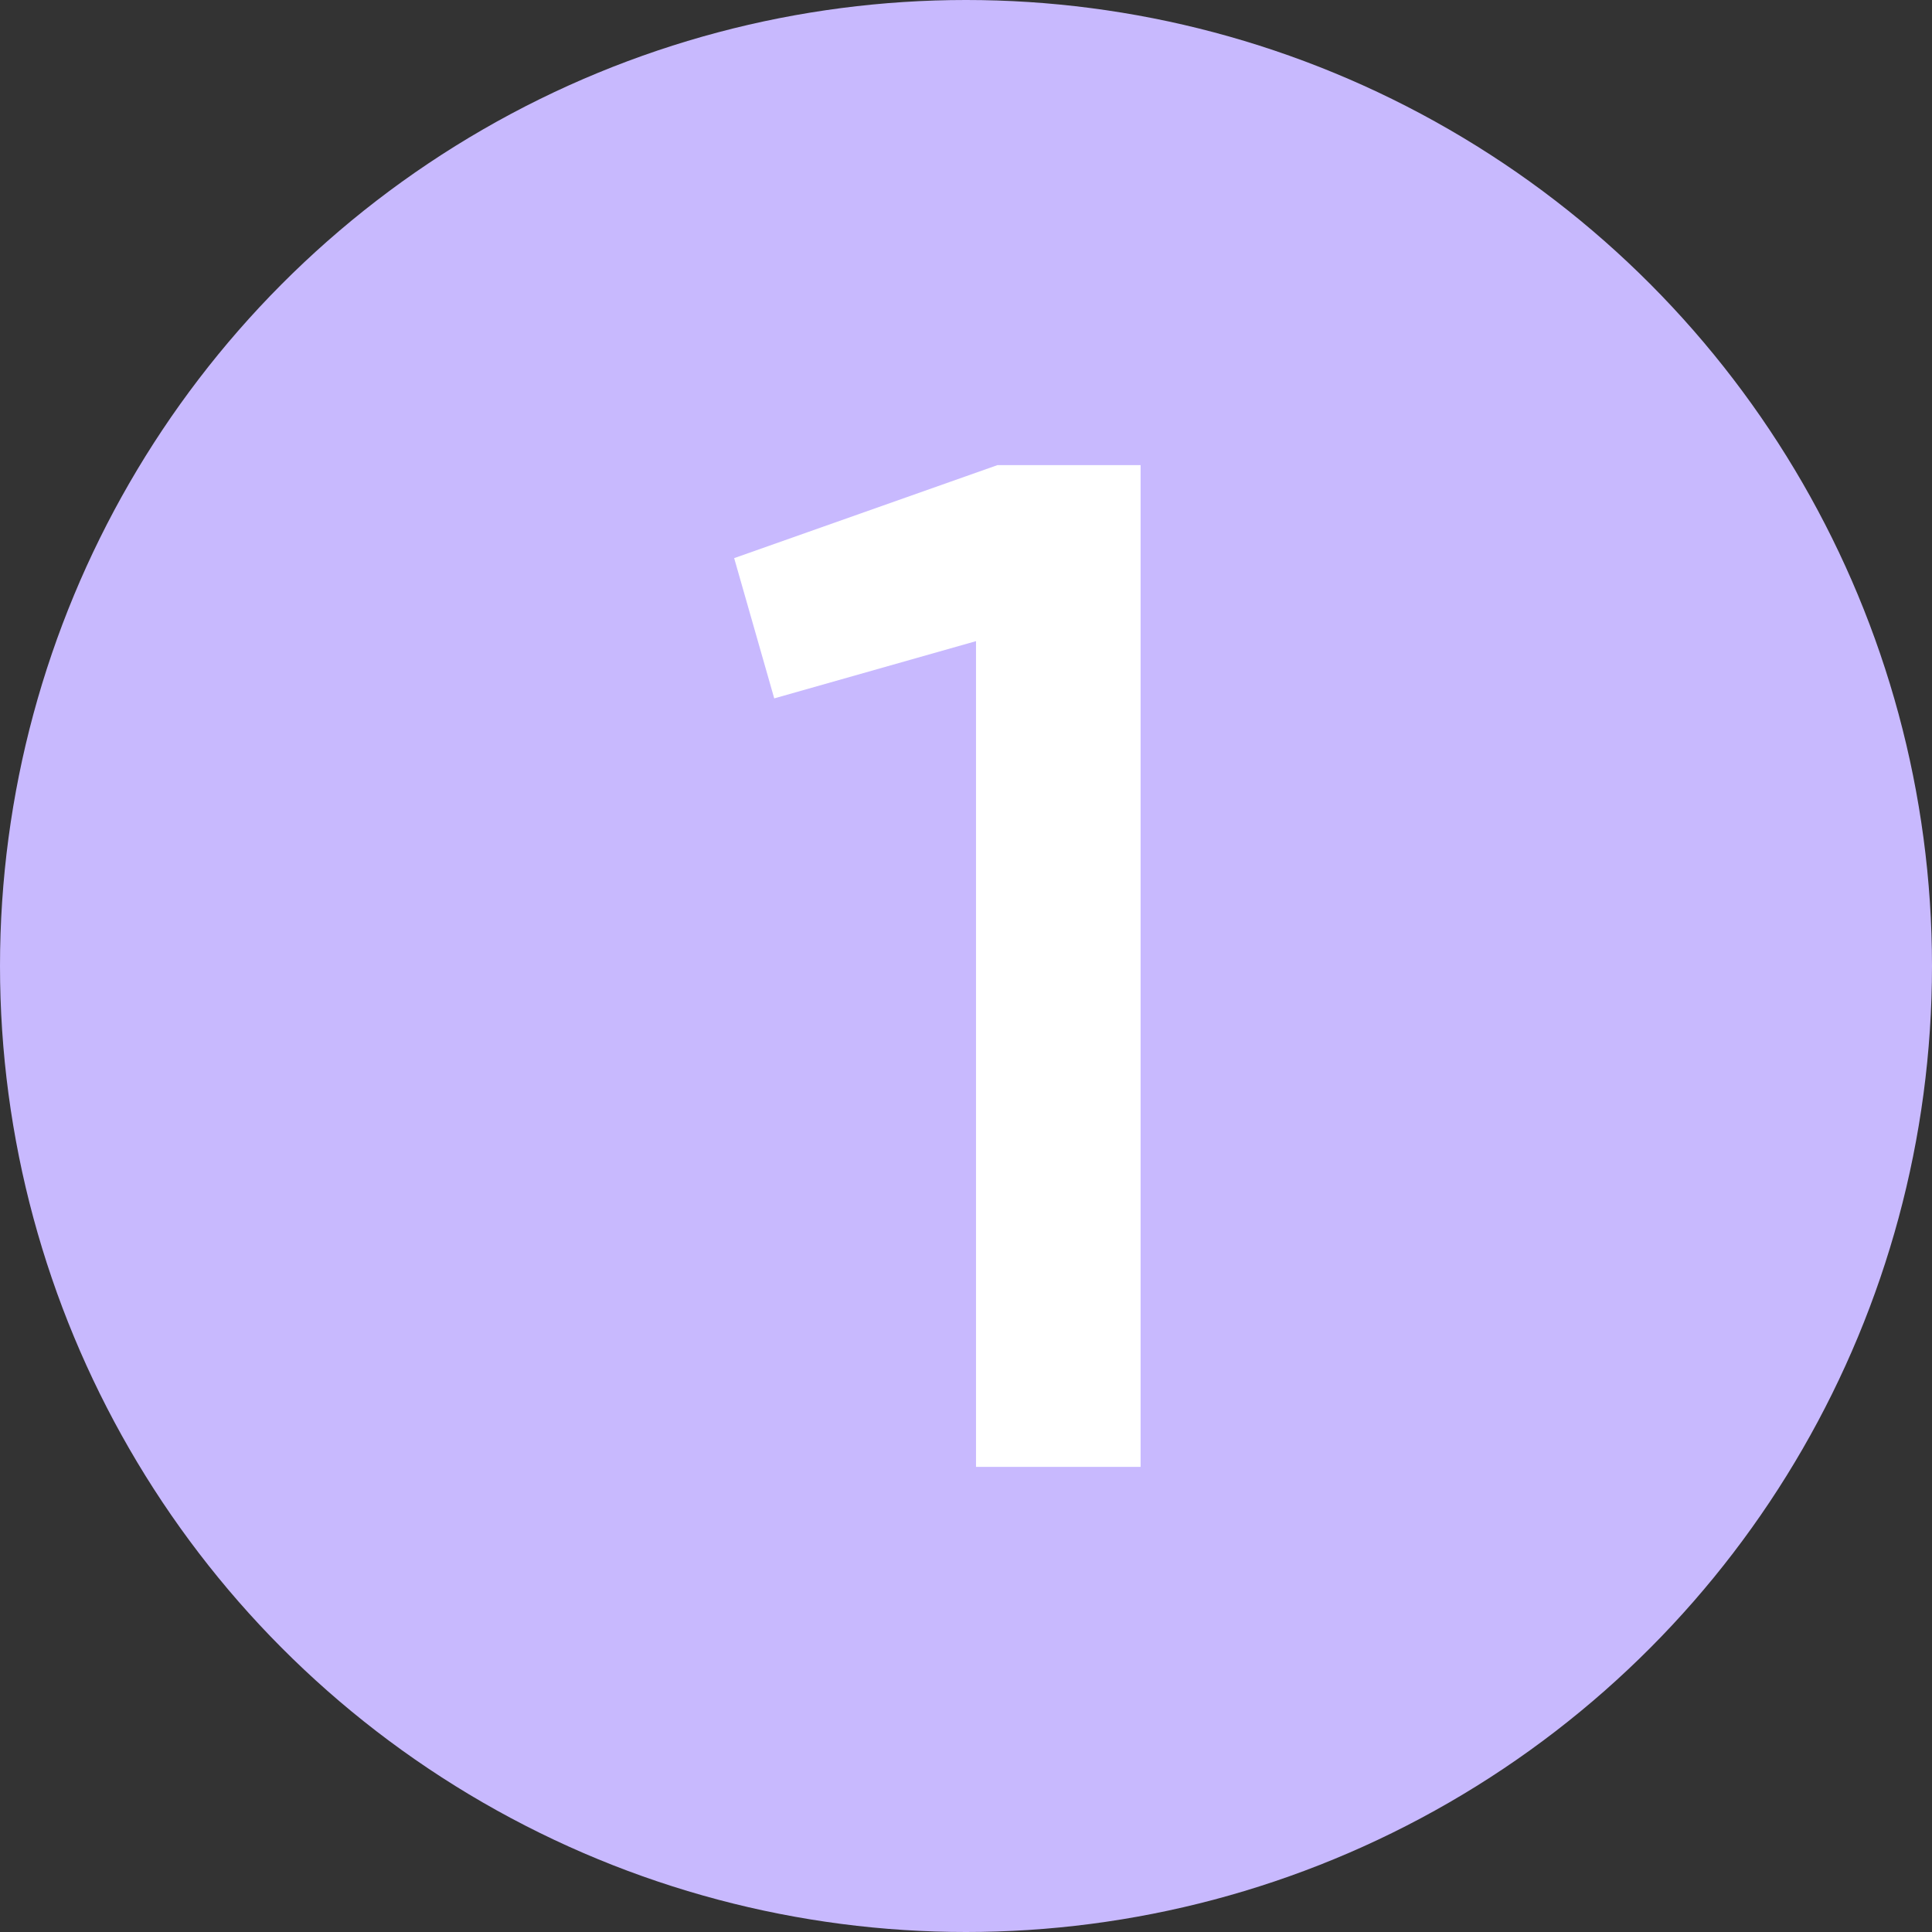 <svg xmlns="http://www.w3.org/2000/svg" width="54" height="54" fill="none"><rect width="100%" height="100%" fill="#333333" stroke="none"/><circle cx="27" cy="27" r="27" fill="#C8B9FE"/><path fill="#fff" d="M27.88 13h4v28h-4.6V17.92l-5.64 1.6-1.12-3.92 7.36-2.6Z"/></svg>